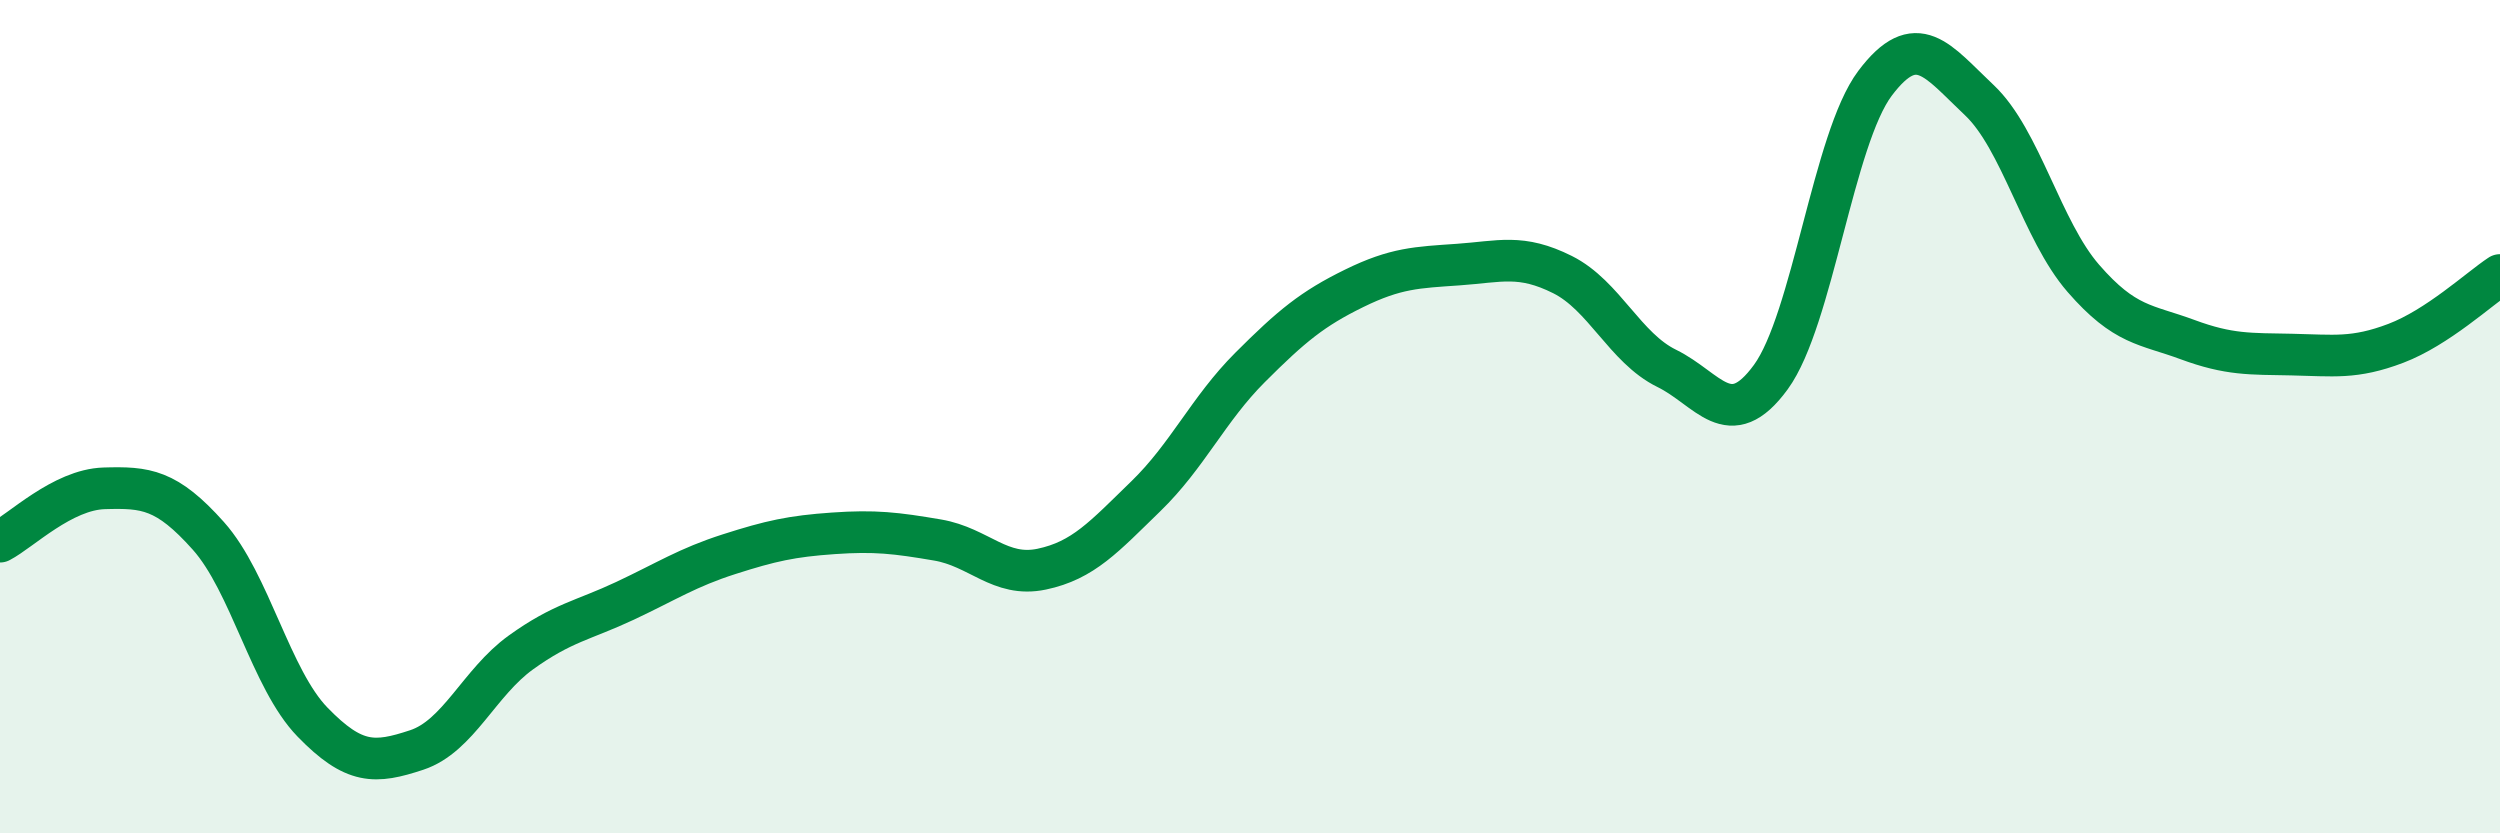 
    <svg width="60" height="20" viewBox="0 0 60 20" xmlns="http://www.w3.org/2000/svg">
      <path
        d="M 0,13 C 0.5,12.74 1.5,11.75 2.5,11.72 C 3.5,11.69 4,11.74 5,12.86 C 6,13.98 6.5,16.3 7.5,17.33 C 8.5,18.36 9,18.33 10,18 C 11,17.67 11.5,16.38 12.5,15.66 C 13.5,14.94 14,14.89 15,14.42 C 16,13.95 16.5,13.62 17.5,13.3 C 18.5,12.98 19,12.87 20,12.8 C 21,12.73 21.5,12.79 22.5,12.96 C 23.5,13.13 24,13.87 25,13.66 C 26,13.45 26.5,12.88 27.5,11.91 C 28.5,10.94 29,9.82 30,8.82 C 31,7.82 31.5,7.41 32.5,6.92 C 33.5,6.43 34,6.42 35,6.35 C 36,6.28 36.5,6.09 37.5,6.59 C 38.5,7.09 39,8.35 40,8.84 C 41,9.33 41.5,10.42 42.5,9.05 C 43.5,7.68 44,3.33 45,2 C 46,0.67 46.5,1.46 47.5,2.4 C 48.5,3.34 49,5.53 50,6.68 C 51,7.83 51.5,7.78 52.5,8.15 C 53.5,8.52 54,8.49 55,8.51 C 56,8.53 56.5,8.62 57.5,8.24 C 58.5,7.86 59.5,6.93 60,6.6L60 20L0 20Z"
        fill="#008740"
        opacity="0.1"
        stroke-linecap="round"
        stroke-linejoin="round"
      />
      <path
        d="M 0,13 C 0.5,12.74 1.5,11.75 2.5,11.72 C 3.5,11.69 4,11.74 5,12.86 C 6,13.98 6.5,16.3 7.5,17.33 C 8.5,18.36 9,18.33 10,18 C 11,17.67 11.5,16.38 12.5,15.66 C 13.5,14.94 14,14.89 15,14.42 C 16,13.95 16.5,13.62 17.5,13.3 C 18.5,12.98 19,12.87 20,12.8 C 21,12.73 21.5,12.79 22.5,12.96 C 23.5,13.13 24,13.87 25,13.66 C 26,13.45 26.5,12.88 27.5,11.91 C 28.5,10.94 29,9.82 30,8.82 C 31,7.82 31.5,7.41 32.5,6.92 C 33.5,6.43 34,6.42 35,6.35 C 36,6.28 36.5,6.09 37.5,6.59 C 38.5,7.09 39,8.35 40,8.84 C 41,9.33 41.5,10.42 42.5,9.05 C 43.5,7.68 44,3.33 45,2 C 46,0.67 46.5,1.46 47.5,2.4 C 48.5,3.34 49,5.53 50,6.68 C 51,7.83 51.5,7.78 52.5,8.15 C 53.5,8.52 54,8.49 55,8.51 C 56,8.53 56.5,8.62 57.5,8.24 C 58.5,7.86 59.5,6.93 60,6.6"
        stroke="#008740"
        stroke-width="1"
        fill="none"
        stroke-linecap="round"
        stroke-linejoin="round"
      />
    </svg>
  